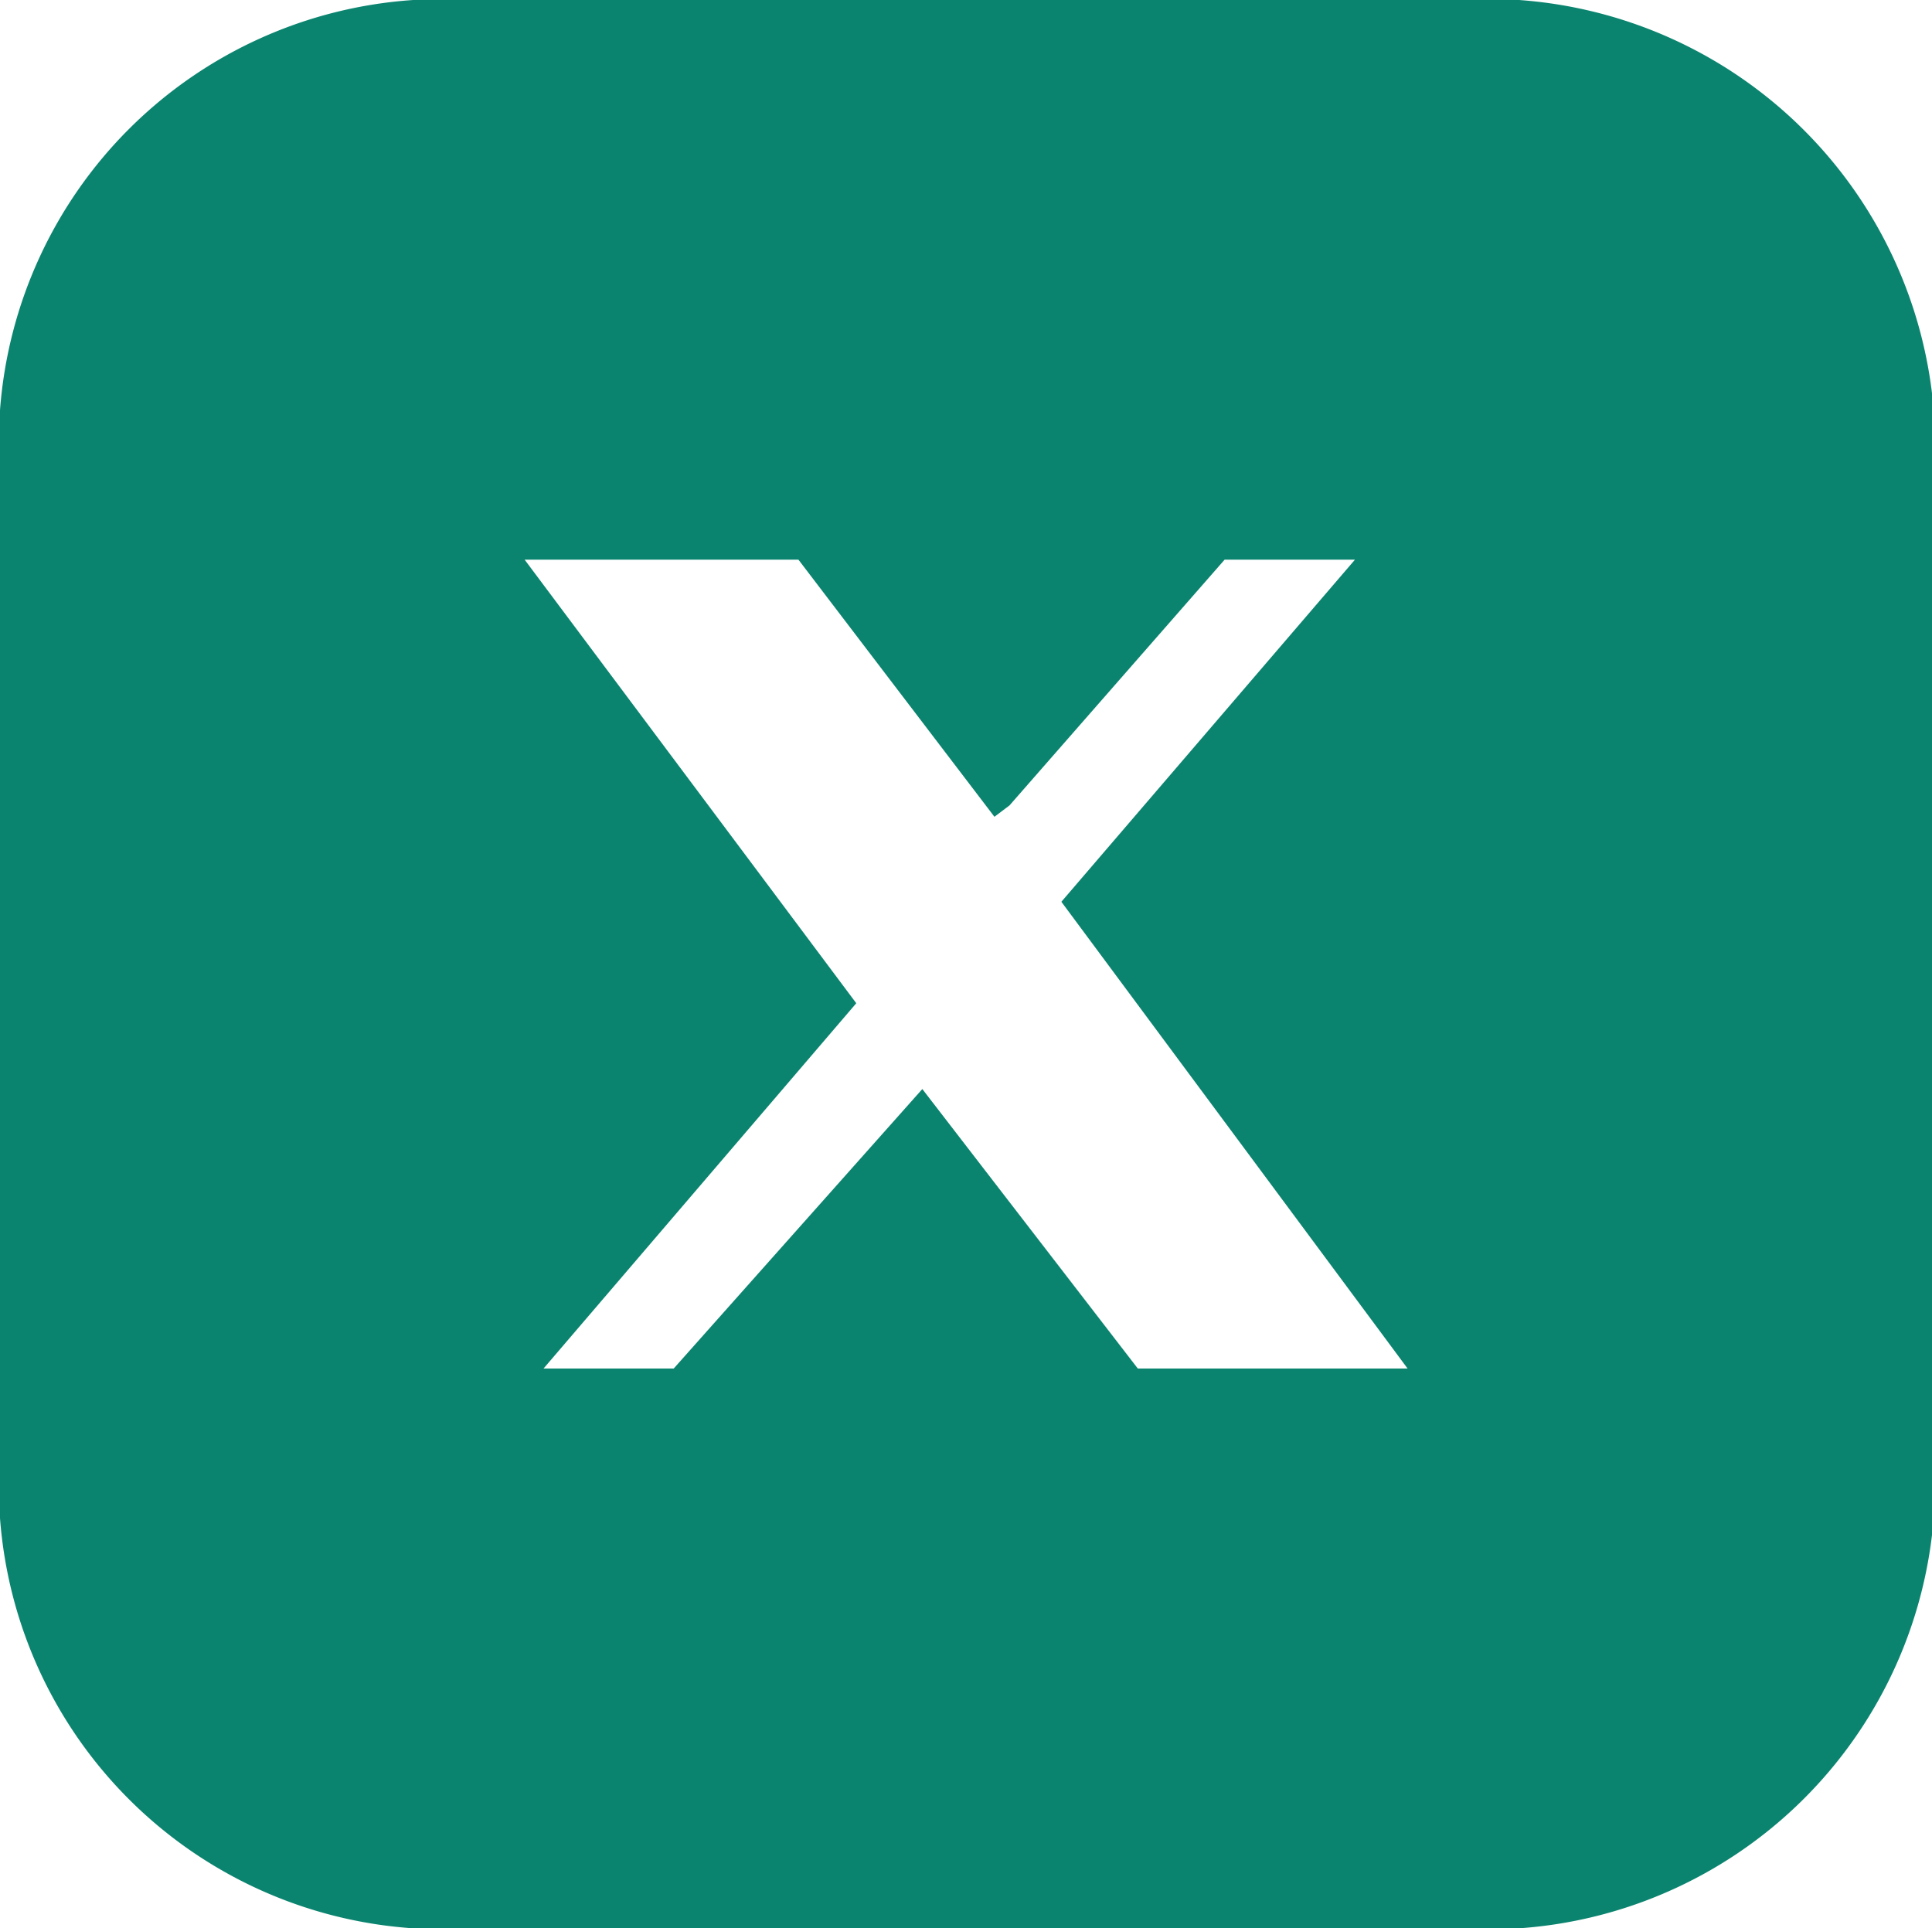 <svg xmlns="http://www.w3.org/2000/svg" xmlns:xlink="http://www.w3.org/1999/xlink" width="23.955" height="23.91" viewBox="0 0 23.955 23.91">
  <defs>
    <clipPath id="clip-path">
      <rect id="Rectangle_166" data-name="Rectangle 166" width="23.955" height="23.91" transform="translate(0 0)" fill="none"/>
    </clipPath>
  </defs>
  <g id="Group_214" data-name="Group 214" transform="translate(0 0)">
    <g id="Group_213" data-name="Group 213" clip-path="url(#clip-path)">
      <path id="Path_82" data-name="Path 82" d="M23.955,4.877V19.034a5.543,5.543,0,0,1-5.12,4.877H5.123A5.509,5.509,0,0,1,0,18.825V5.086A5.508,5.508,0,0,1,5.123,0H18.835a5.558,5.558,0,0,1,5.12,4.876M9.9,6.94H6.505l4.112,5.5-3.878,4.53H8.353l3.083-3.466,2.672,3.466h3.345L13.16,11.182,16.8,6.94H15.184L12.517,9.987l-.187.141Z" fill="#0b846f"/>
    </g>
  </g>
</svg>
